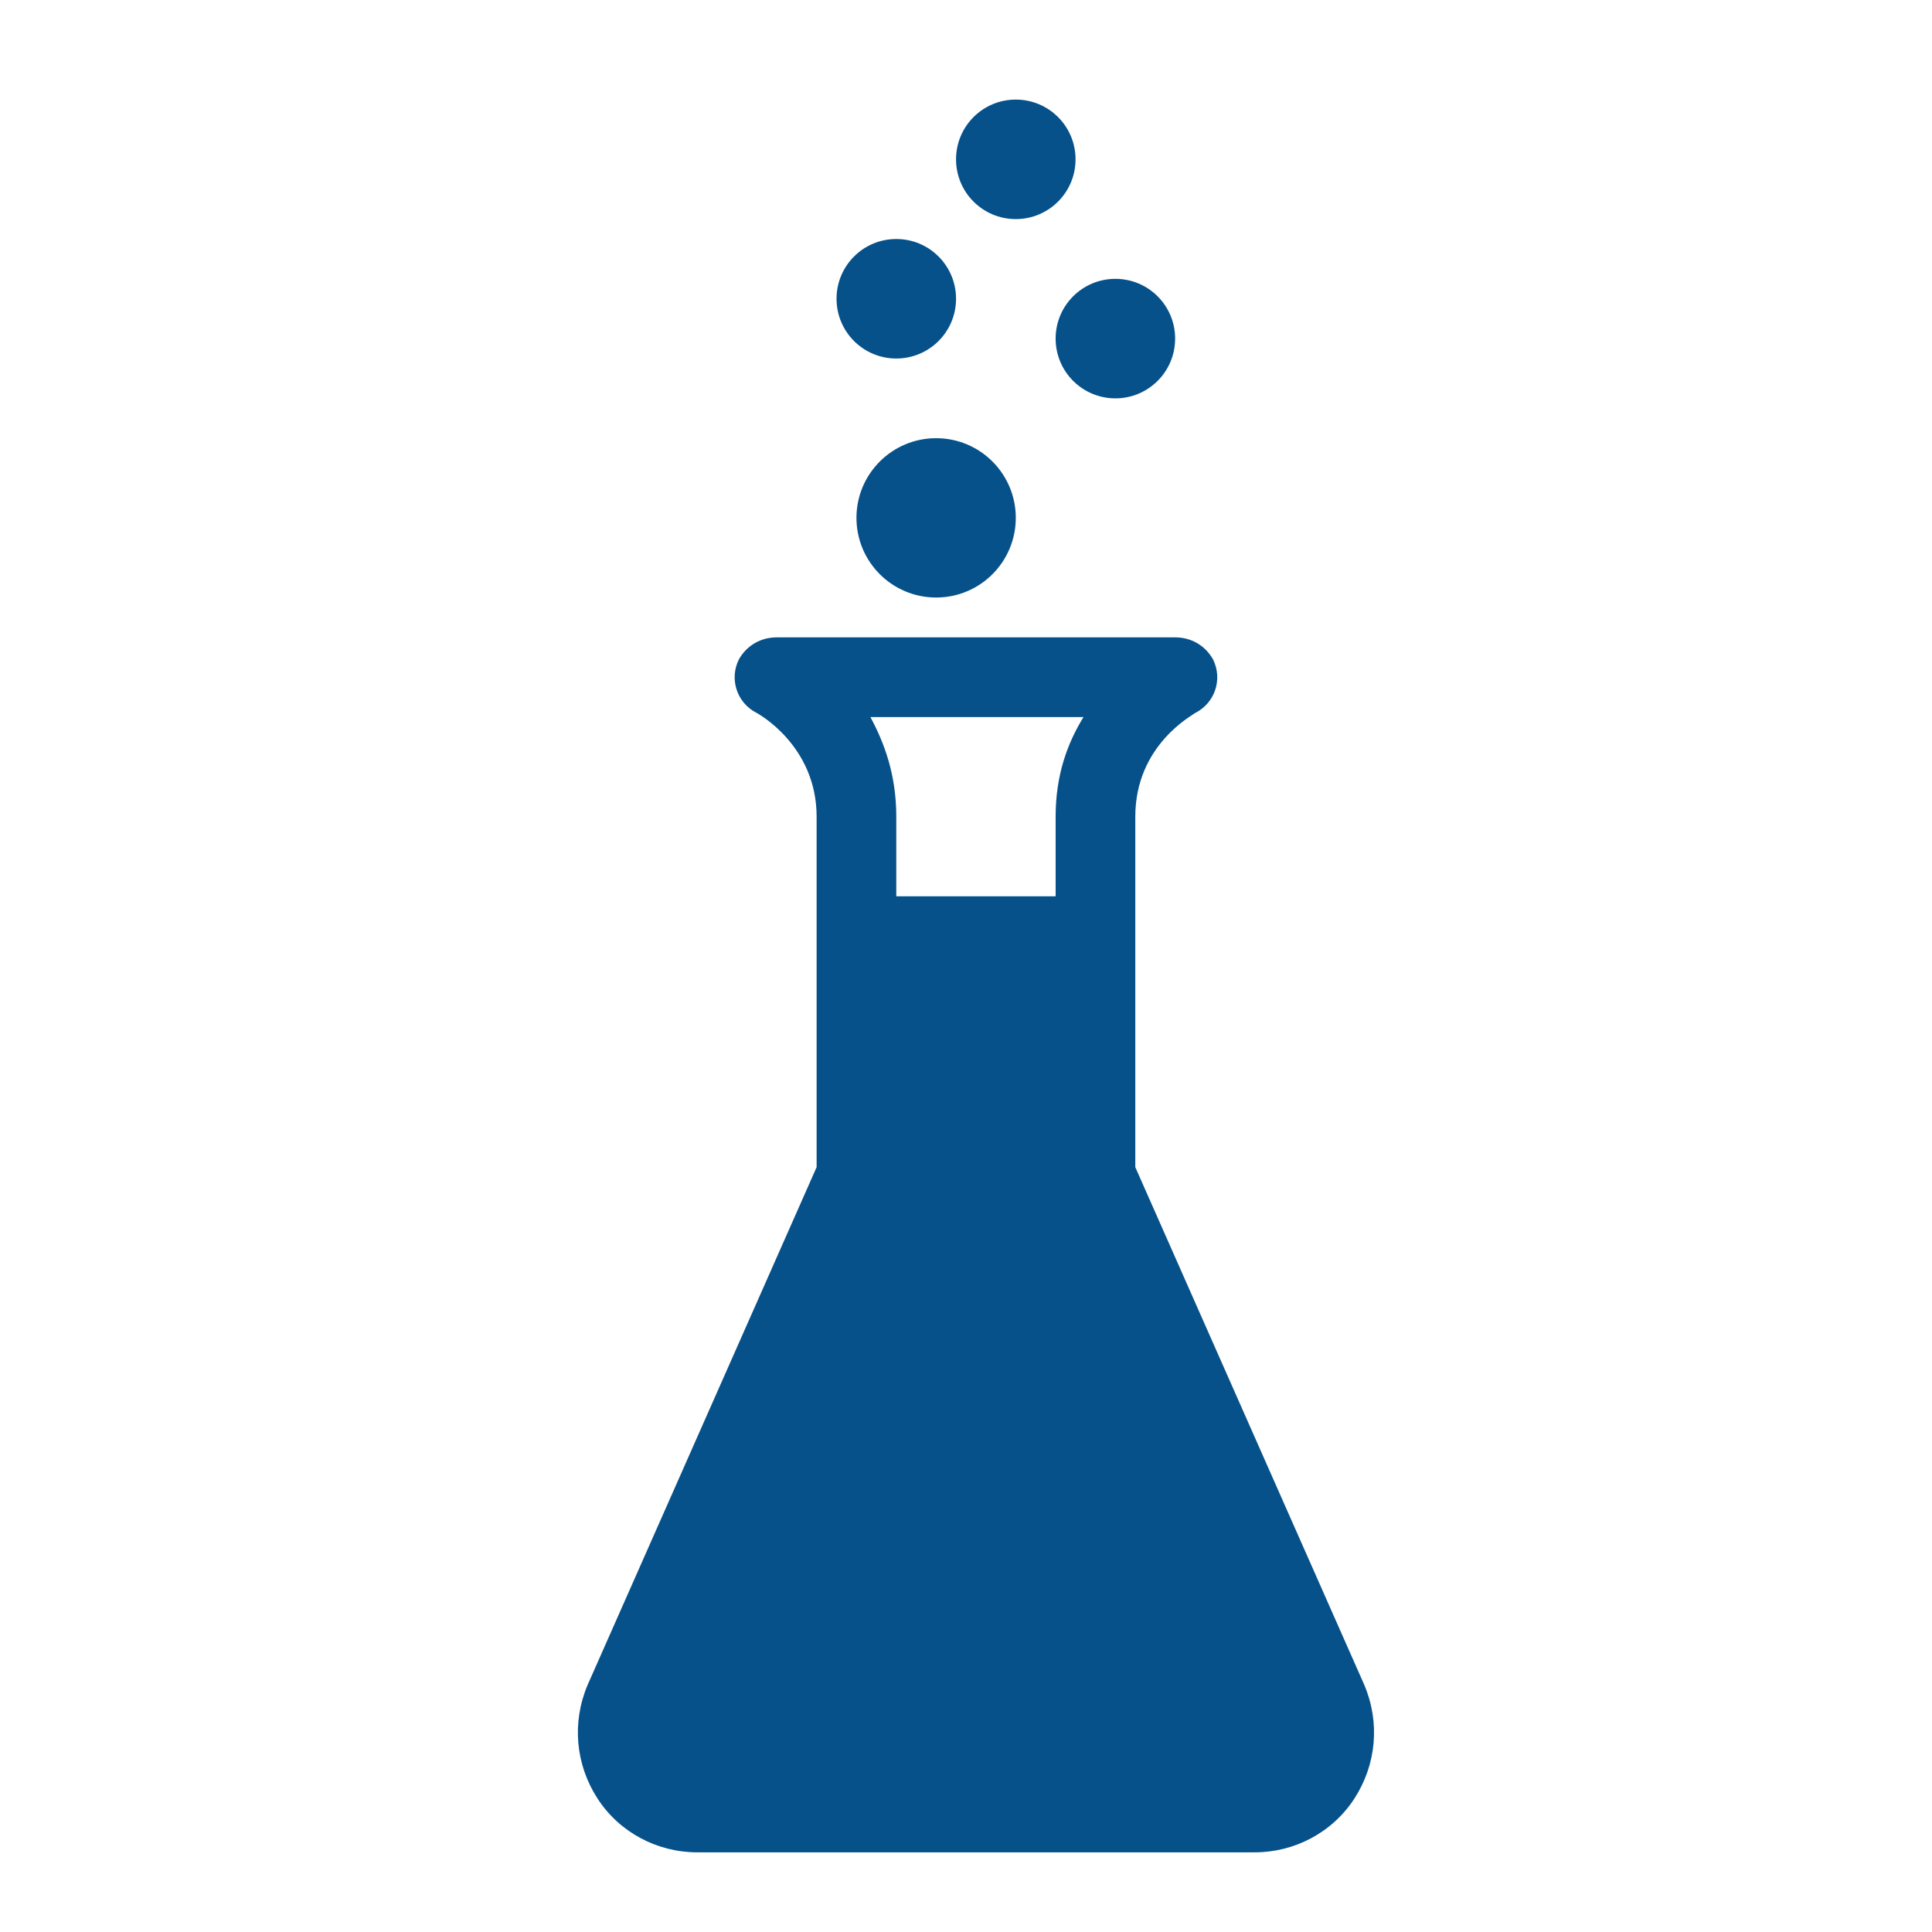 <svg width="97" height="97" xmlns="http://www.w3.org/2000/svg" xmlns:xlink="http://www.w3.org/1999/xlink" xml:space="preserve" overflow="hidden"><defs><clipPath id="clip0"><rect x="1057" y="285" width="97" height="97"/></clipPath><clipPath id="clip1"><rect x="1058" y="286" width="96" height="96"/></clipPath><clipPath id="clip2"><rect x="1058" y="286" width="96" height="96"/></clipPath><clipPath id="clip3"><rect x="1058" y="286" width="96" height="96"/></clipPath></defs><g clip-path="url(#clip0)" transform="translate(-1057 -285)"><g clip-path="url(#clip1)"><g clip-path="url(#clip2)"><g clip-path="url(#clip3)"><path d="M1111 293C1111 294.657 1109.66 296 1108 296 1106.34 296 1105 294.657 1105 293 1105 291.343 1106.34 290 1108 290 1109.66 290 1111 291.343 1111 293Z" fill="#06518A" fill-rule="nonzero" fill-opacity="1"/><path d="M1116 302C1116 303.657 1114.66 305 1113 305 1111.34 305 1110 303.657 1110 302 1110 300.343 1111.34 299 1113 299 1114.66 299 1116 300.343 1116 302Z" fill="#06518A" fill-rule="nonzero" fill-opacity="1"/><path d="M1105 300C1105 301.657 1103.66 303 1102 303 1100.34 303 1099 301.657 1099 300 1099 298.343 1100.34 297 1102 297 1103.66 297 1105 298.343 1105 300Z" fill="#06518A" fill-rule="nonzero" fill-opacity="1"/><path d="M1108 311C1108 313.209 1106.21 315 1104 315 1101.79 315 1100 313.209 1100 311 1100 308.791 1101.79 307 1104 307 1106.21 307 1108 308.791 1108 311Z" fill="#06518A" fill-rule="nonzero" fill-opacity="1"/><path d="M1125.5 369.6 1114 343.6 1114 326C1114 322.4 1116.9 320.9 1117 320.8 1118 320.3 1118.4 319.1 1117.9 318.1 1117.5 317.4 1116.8 317 1116 317L1096 317C1095.2 317 1094.5 317.4 1094.1 318.1 1093.6 319.1 1094 320.3 1095 320.8 1095 320.8 1098 322.4 1098 326L1098 343.6 1086.5 369.6C1085.7 371.5 1085.9 373.6 1087 375.3 1088.1 377 1090 378 1092 378L1120 378C1122 378 1123.9 377 1125 375.3 1126.1 373.6 1126.3 371.5 1125.5 369.6ZM1110 326 1110 330 1102 330 1102 326C1102 323.9 1101.4 322.3 1100.7 321L1111.4 321C1110.6 322.3 1110 323.9 1110 326Z" fill="#06518A" fill-rule="nonzero" fill-opacity="1"/></g></g></g></g></svg>